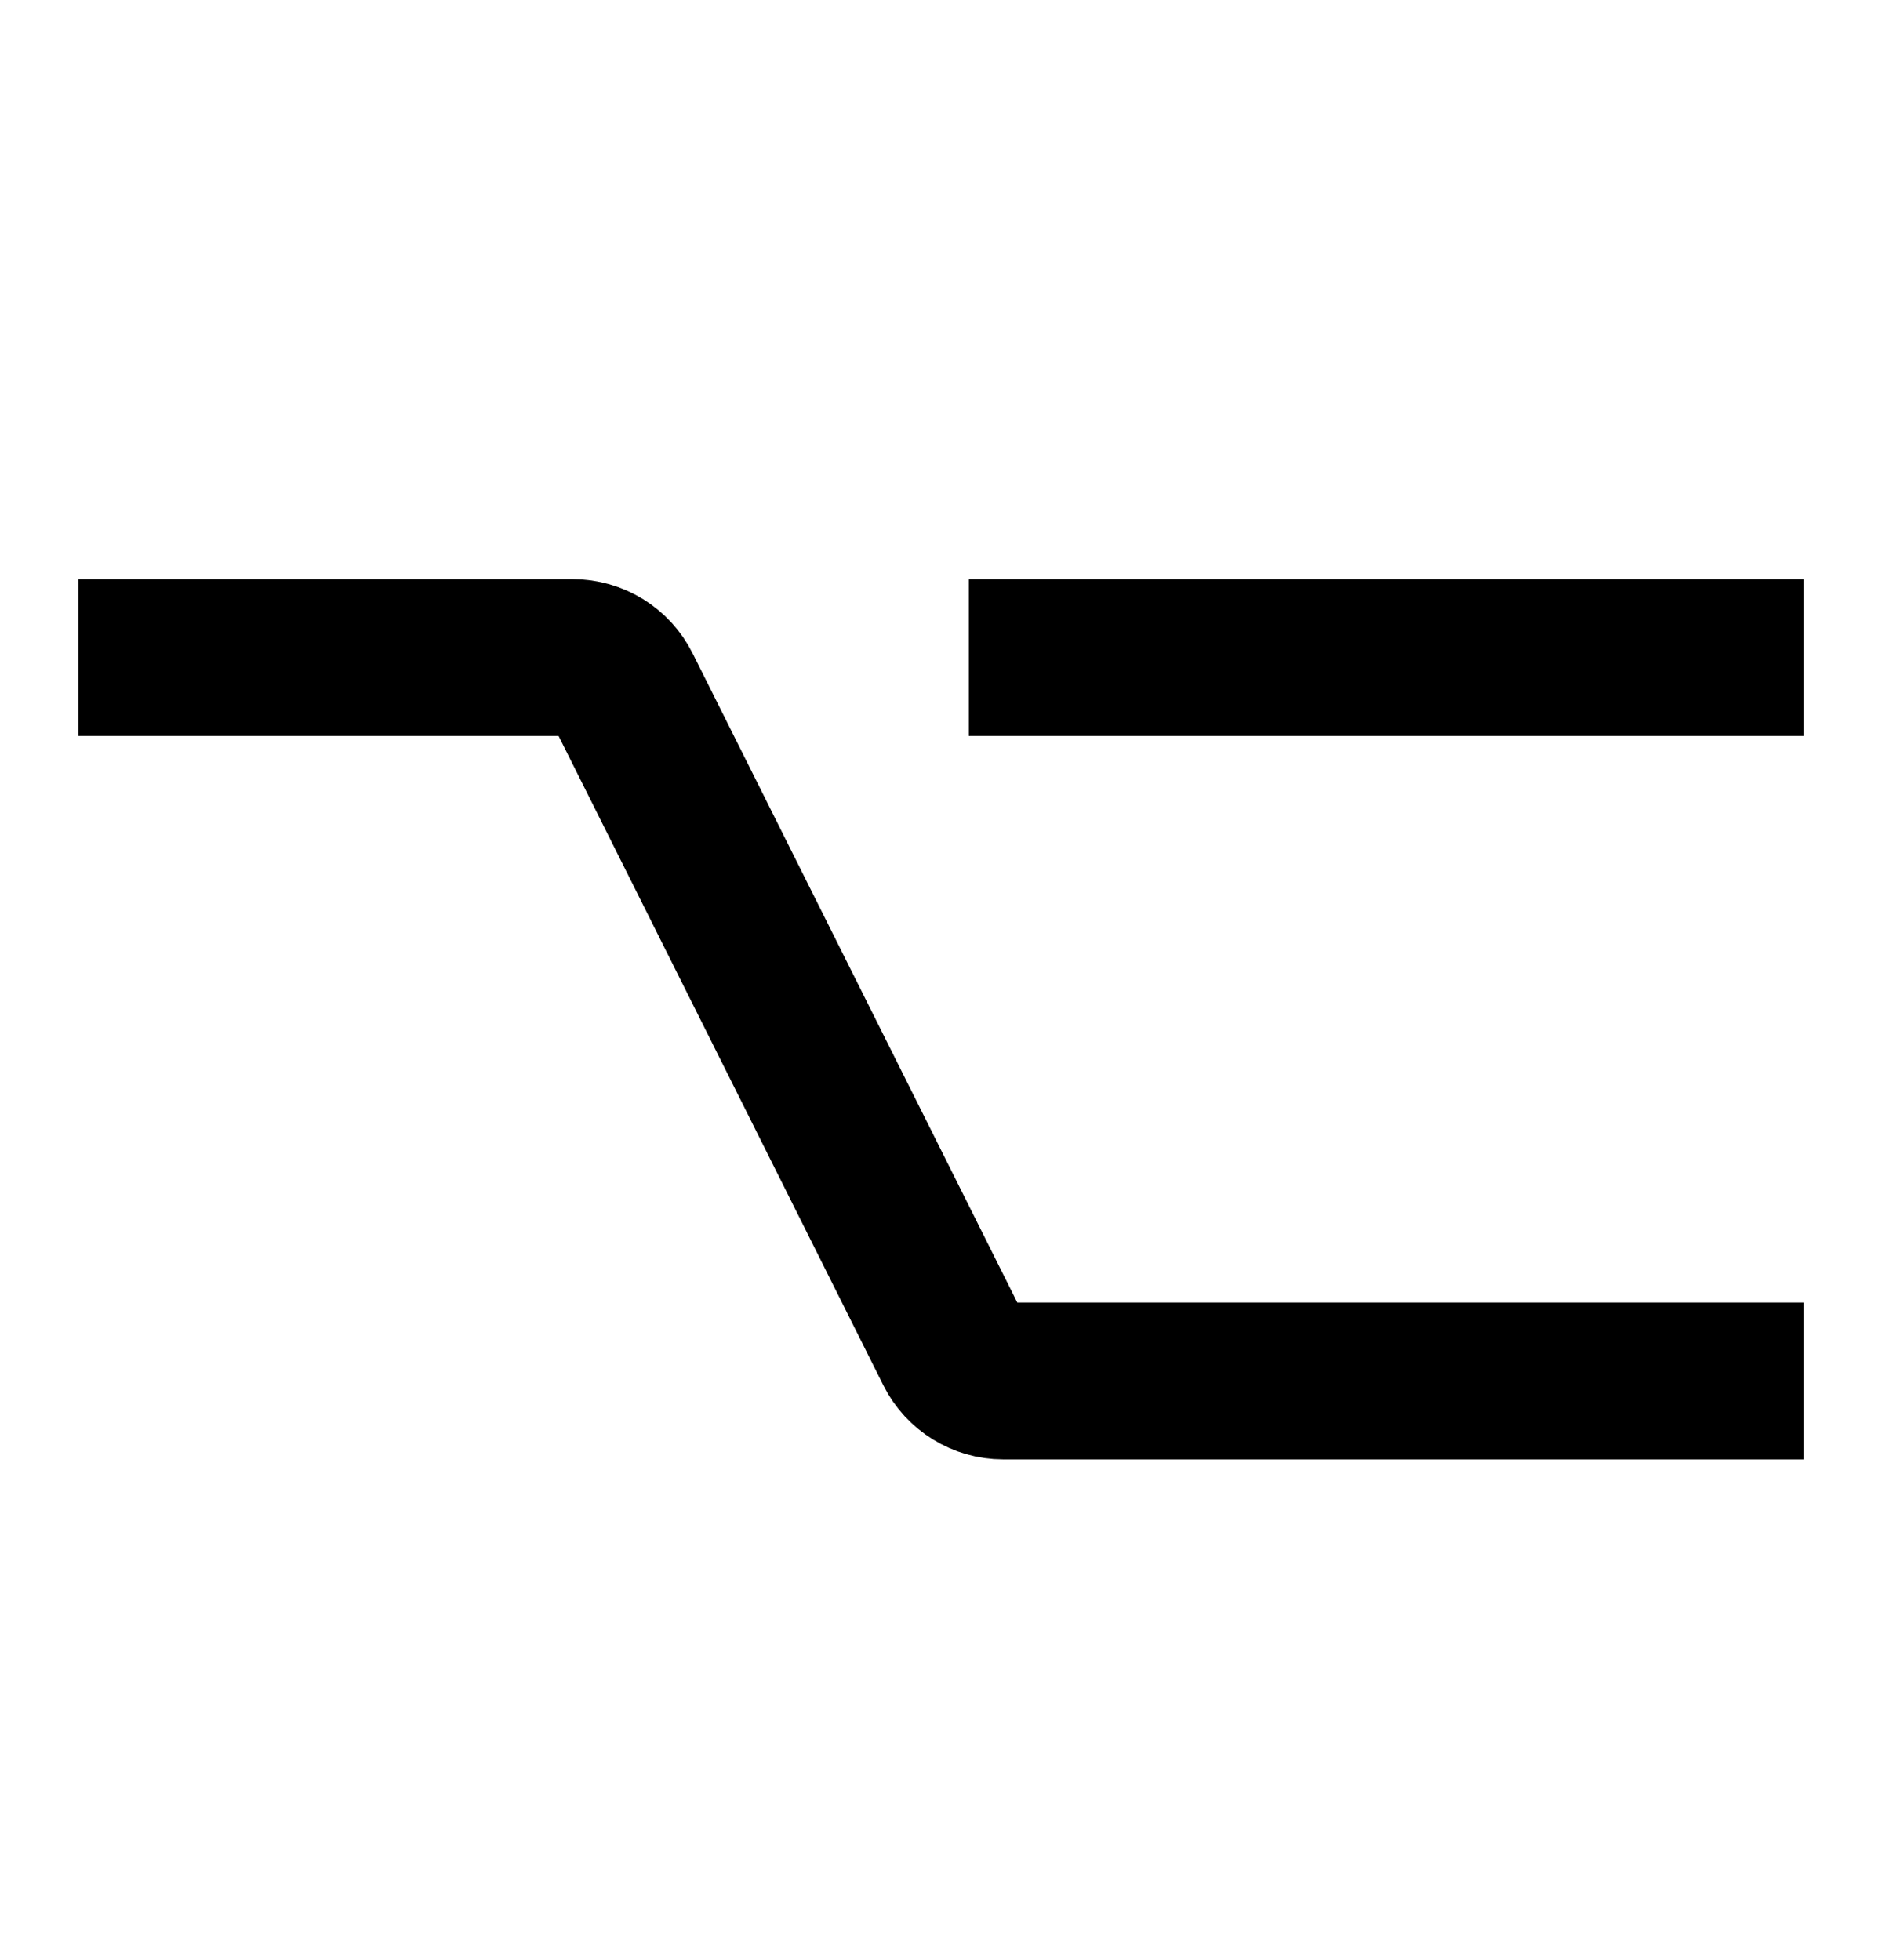 <?xml version="1.0" encoding="UTF-8"?> <svg xmlns="http://www.w3.org/2000/svg" width="24" height="25" viewBox="0 0 24 25" fill="none"><path d="M1 8.387H7.303C7.572 8.387 7.818 8.539 7.938 8.78L12.159 17.221C12.279 17.461 12.525 17.613 12.793 17.613H23M12.355 8.387H23" stroke="black" stroke-width="2"></path></svg> 